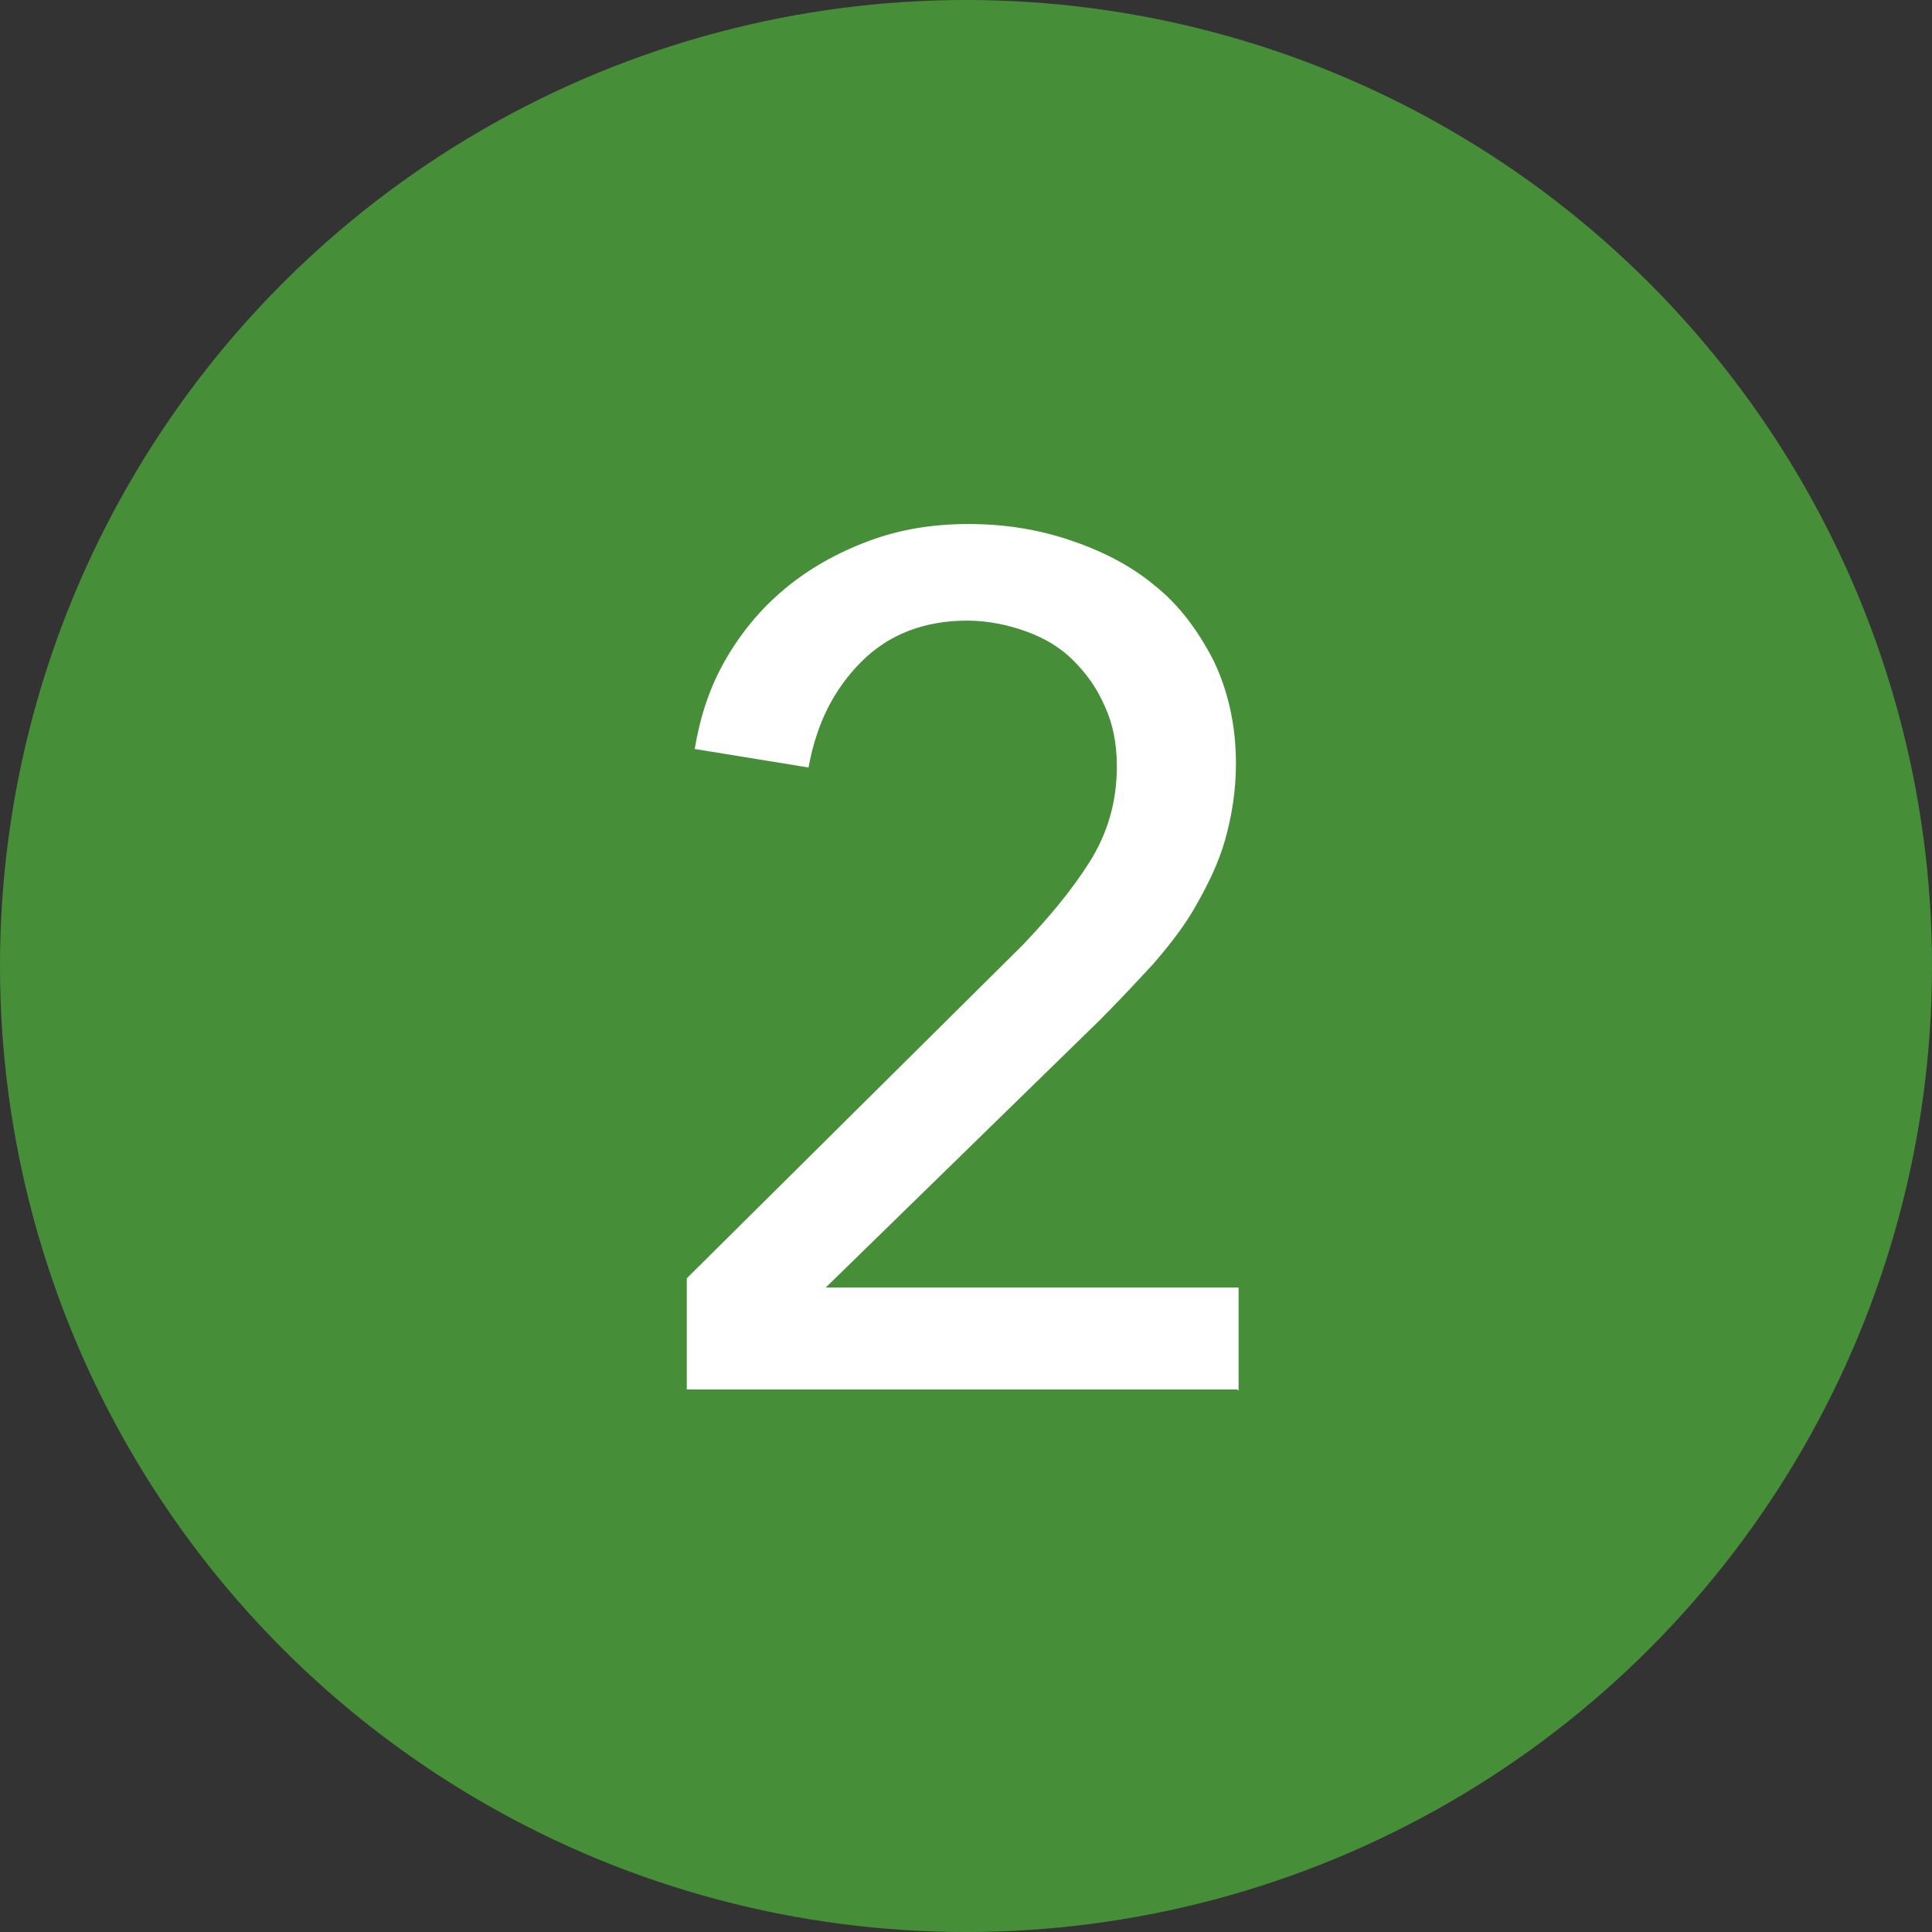 <?xml version="1.0" encoding="UTF-8"?>
<svg id="_レイヤー_2" data-name="レイヤー 2" xmlns="http://www.w3.org/2000/svg" viewBox="0 0 14.6 14.6">
  <rect x="0" y="0" width="14.6" height="14.6" fill="#333333" stroke="none"/>
  <defs>
    <style>
      .cls-1 {
        fill: #478e39;
      }

      .cls-1, .cls-2 {
        stroke-width: 0px;
      }

      .cls-2 {
        fill: #fff;
      }
    </style>
  </defs>
  <g id="_レイアウト" data-name="レイアウト">
    <g>
      <circle class="cls-1" cx="7.3" cy="7.3" r="7.3"/>
      <path class="cls-2" d="m9.35,10.5h-4.16v-.84l2.54-2.52c.19-.2.36-.4.5-.62.14-.22.21-.46.21-.73,0-.17-.03-.32-.09-.45-.06-.14-.14-.25-.24-.35-.1-.1-.22-.17-.36-.22s-.29-.08-.44-.08c-.32,0-.59.1-.8.31s-.34.47-.4.8l-.86-.14c.04-.24.11-.46.23-.67s.27-.39.45-.54c.18-.15.39-.27.63-.36s.49-.13.76-.13.52.04.76.12c.24.08.46.19.64.34.19.15.33.34.45.57.11.23.17.49.17.78,0,.2-.03.39-.08.57s-.13.34-.22.5c-.09.16-.2.3-.33.45-.13.14-.26.28-.4.42l-2.07,2.02h3.12v.78Z"/>
    </g>
  </g>
</svg>